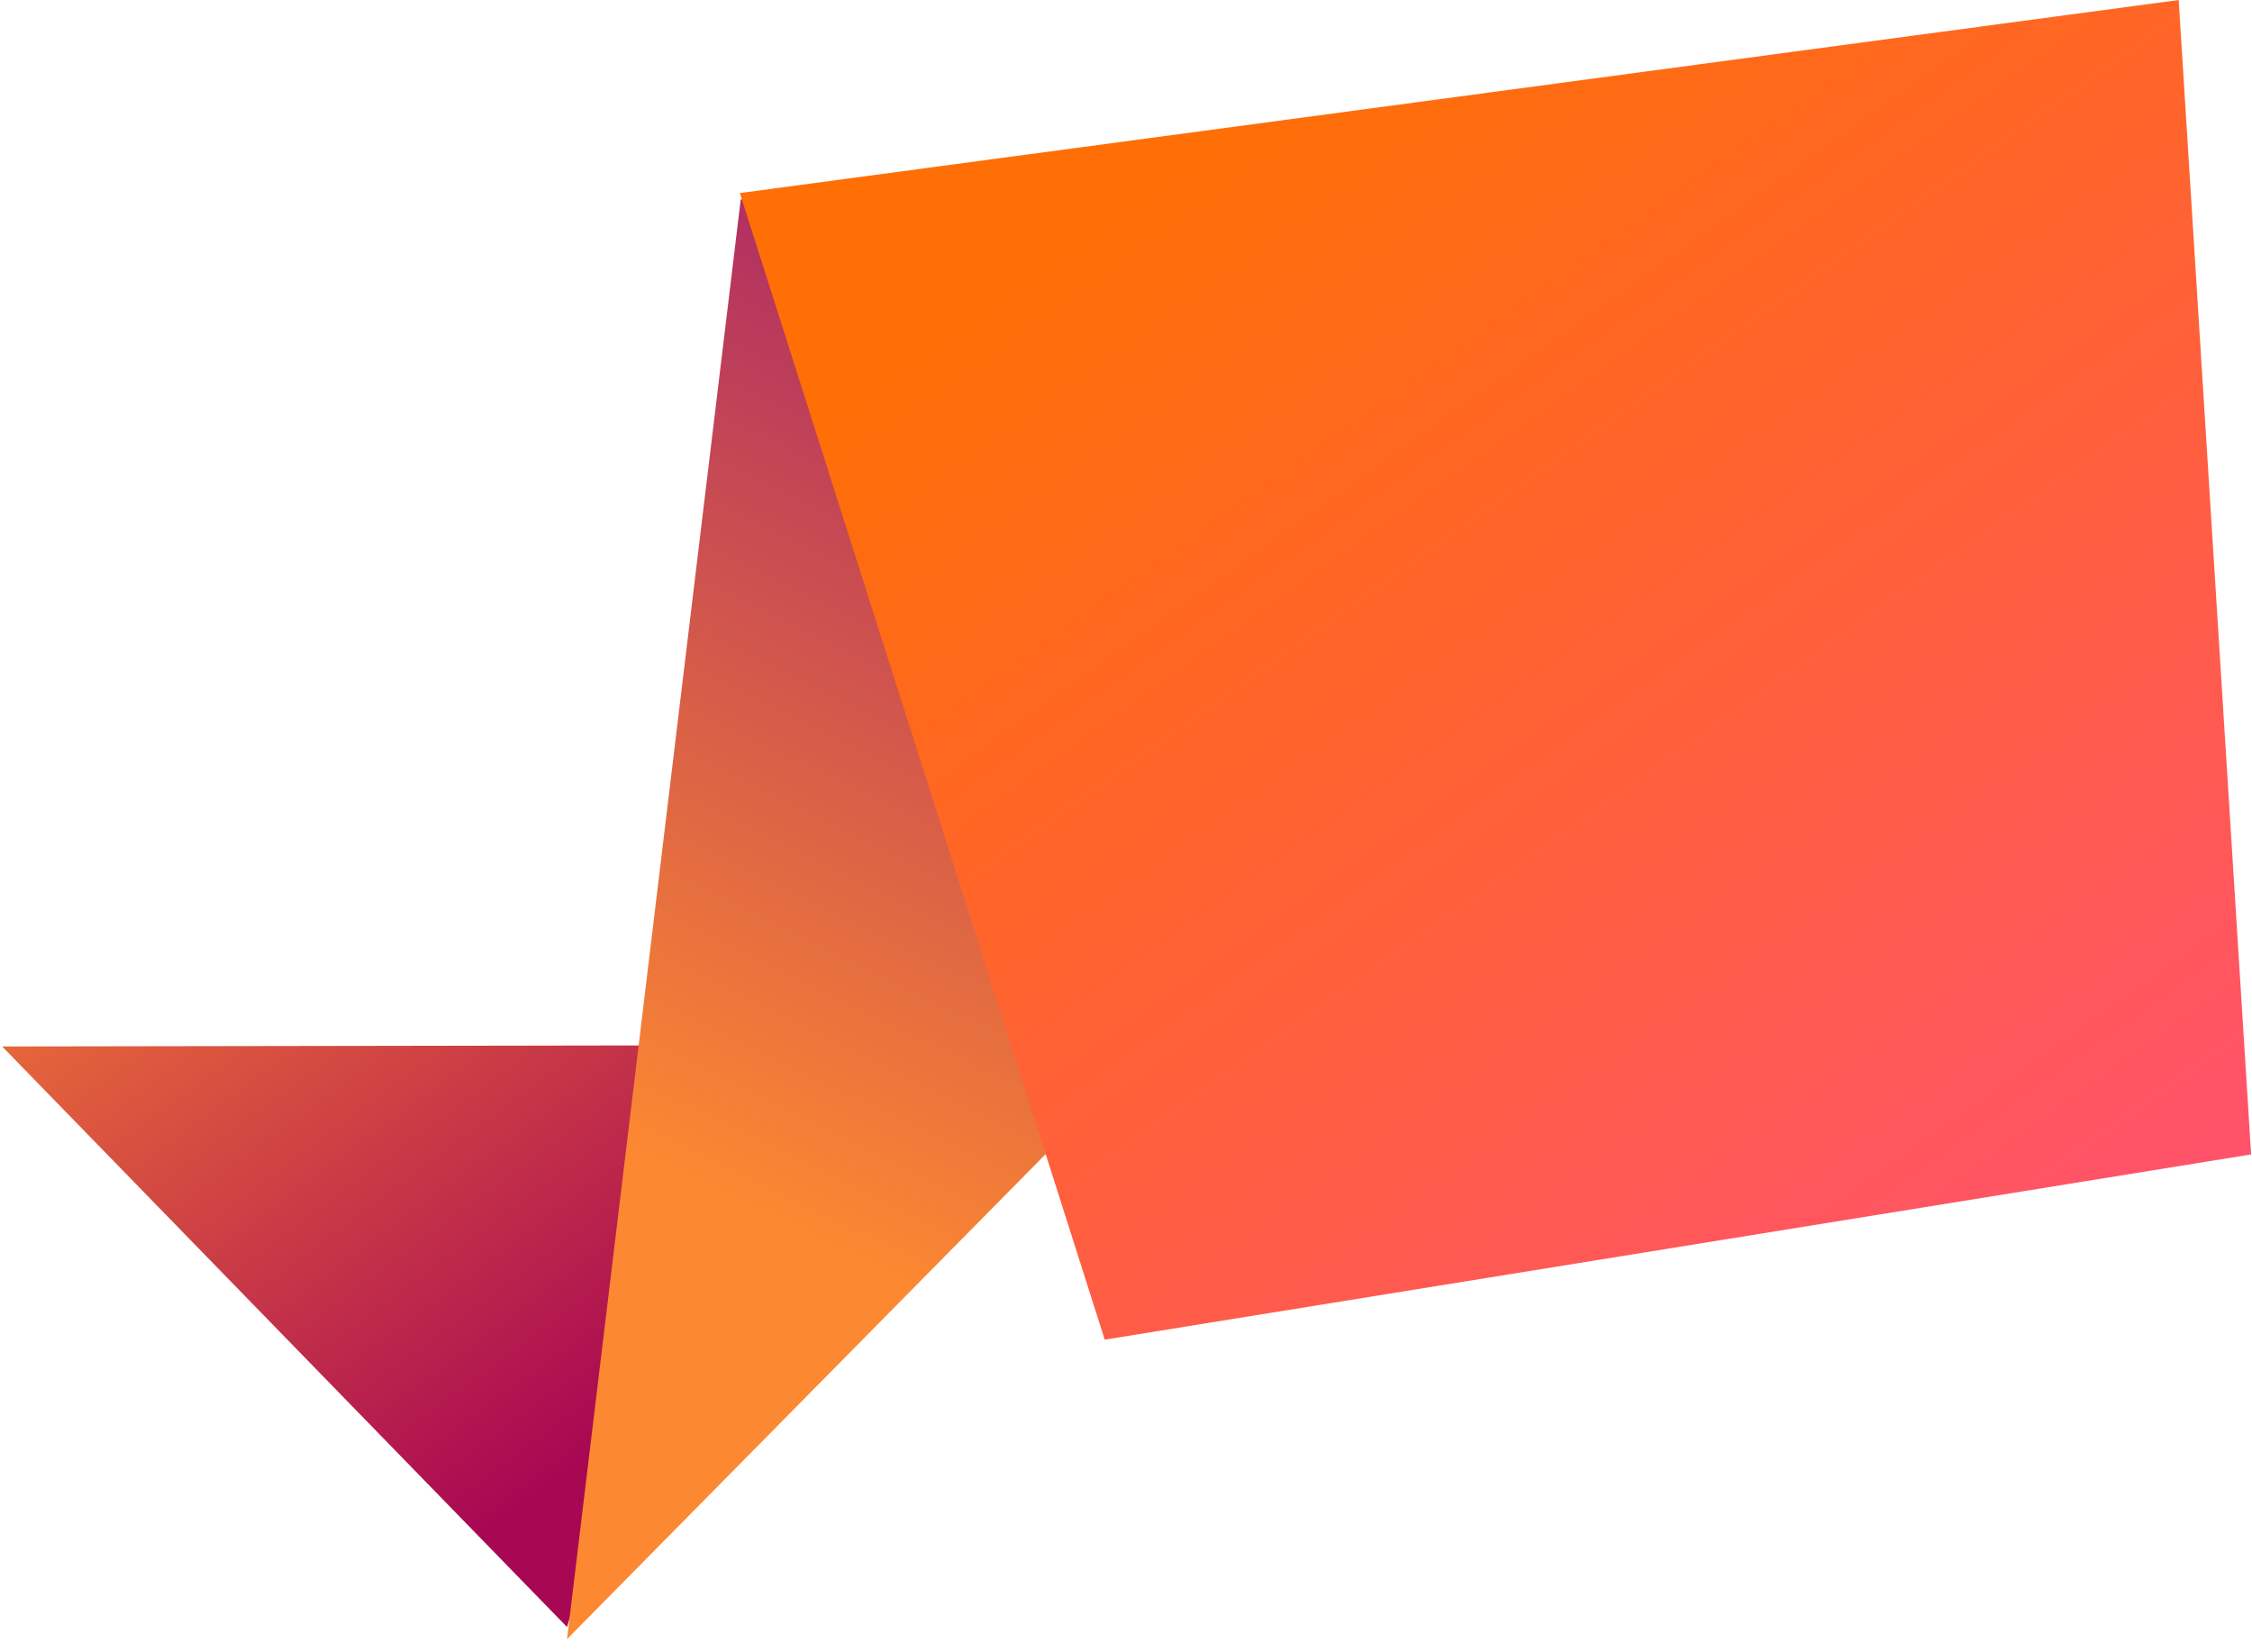<svg width="901" height="661" viewBox="0 0 901 661" fill="none" xmlns="http://www.w3.org/2000/svg">
<path d="M226.878 651L0.854 418.696L294.5 418.231L226.878 651Z" fill="url(#paint0_linear_415_80)"/>
<path d="M871 3.082L226.855 655.825L296.354 79.825L871 3.082Z" fill="url(#paint1_linear_415_80)"/>
<path d="M900.646 461.896L441.987 536L296 77.243L871.666 0L900.646 461.896Z" fill="url(#paint2_linear_415_80)"/>
<defs>
<linearGradient id="paint0_linear_415_80" x1="33.853" y1="274.082" x2="252.138" y2="568.723" gradientUnits="userSpaceOnUse">
<stop stop-color="#FC8831"/>
<stop offset="1" stop-color="#A80853"/>
</linearGradient>
<linearGradient id="paint1_linear_415_80" x1="348.499" y1="507.582" x2="522.593" y2="155.51" gradientUnits="userSpaceOnUse">
<stop stop-color="#FC8831"/>
<stop offset="1" stop-color="#AA2865"/>
</linearGradient>
<linearGradient id="paint2_linear_415_80" x1="421.303" y1="91.732" x2="918.705" y2="788.871" gradientUnits="userSpaceOnUse">
<stop stop-color="#FF6F05"/>
<stop offset="1" stop-color="#FF459C"/>
</linearGradient>
</defs>
</svg>
